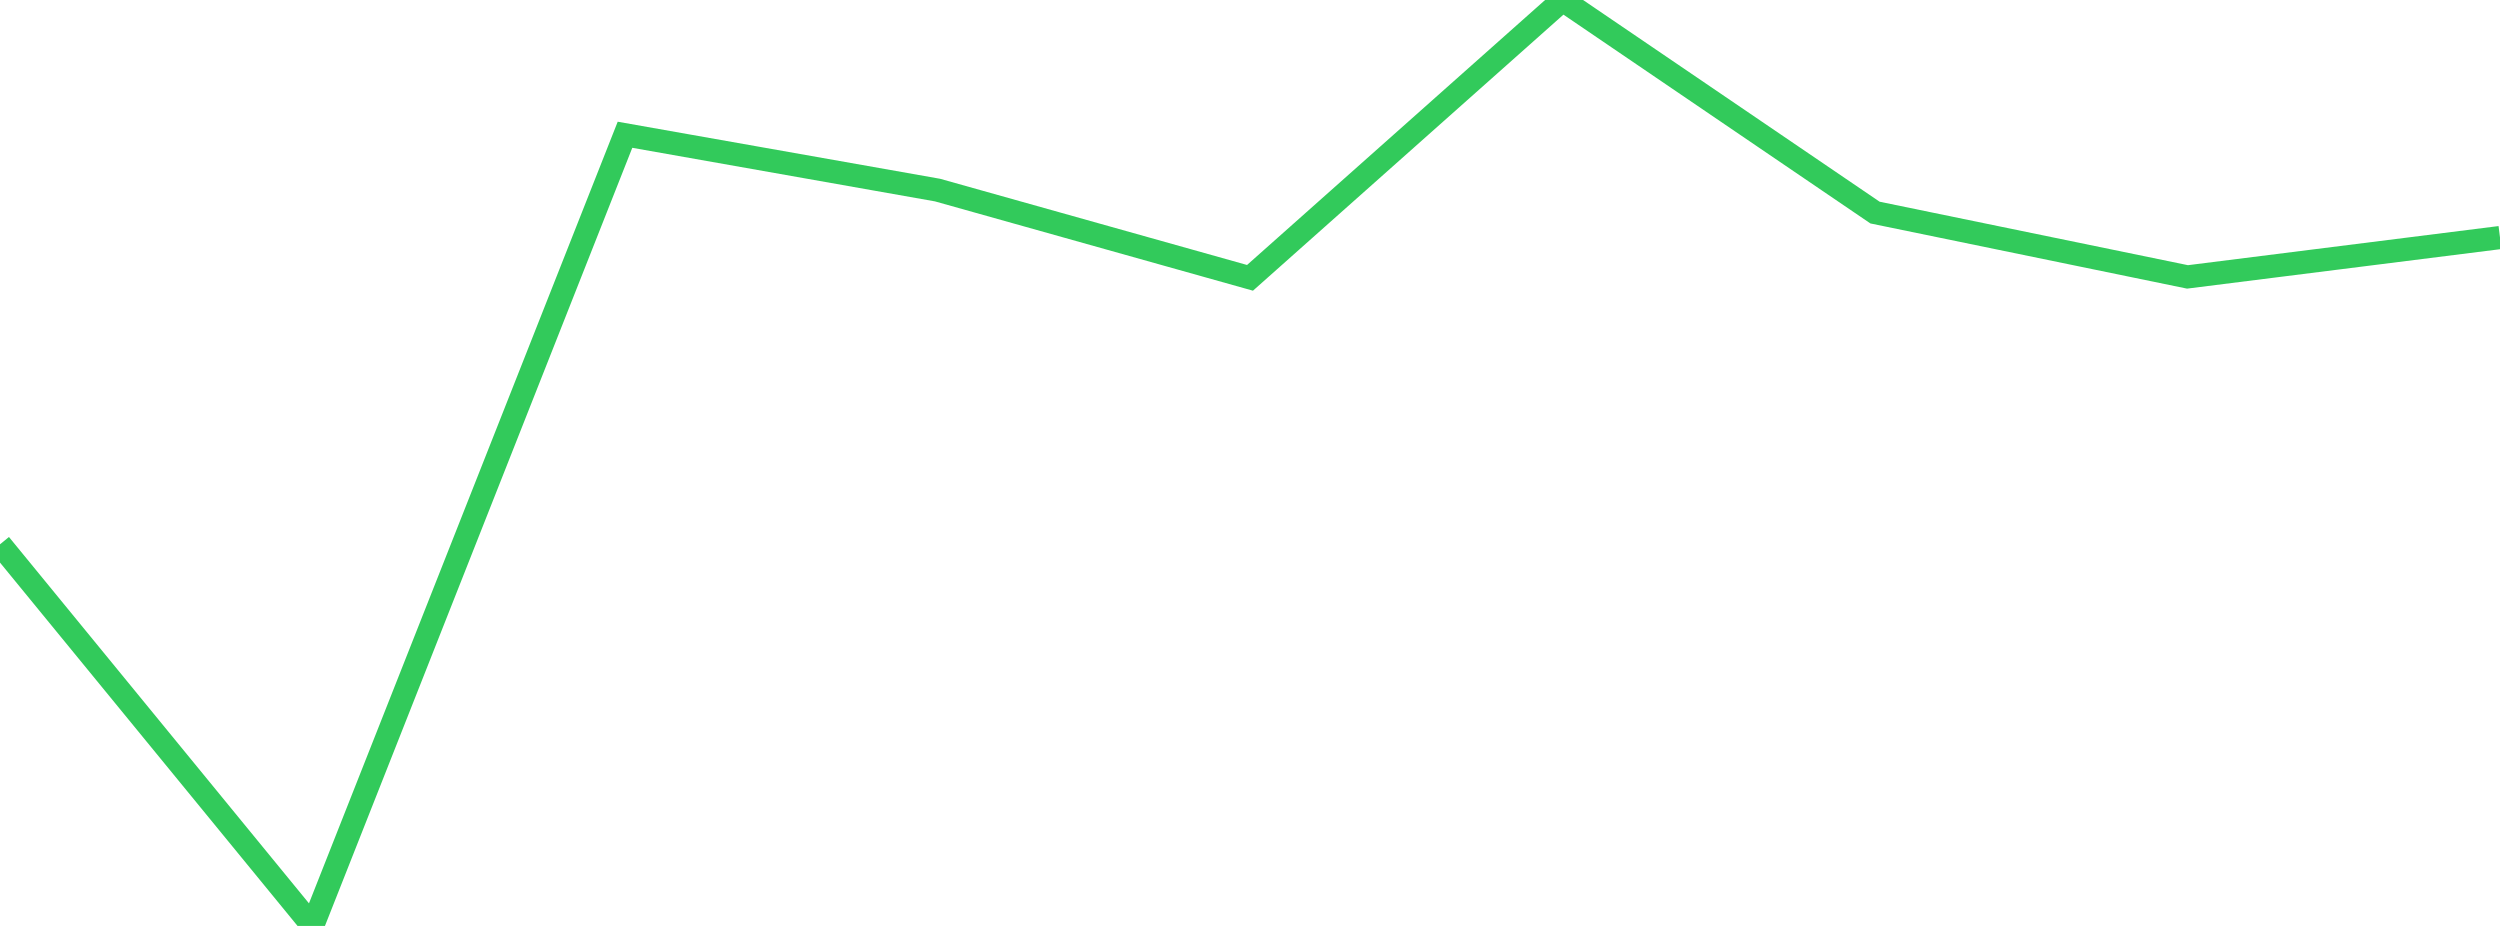 <?xml version="1.0" standalone="no"?>
<!DOCTYPE svg PUBLIC "-//W3C//DTD SVG 1.1//EN" "http://www.w3.org/Graphics/SVG/1.1/DTD/svg11.dtd">

<svg width="135" height="50" viewBox="0 0 135 50" preserveAspectRatio="none" 
  xmlns="http://www.w3.org/2000/svg"
  xmlns:xlink="http://www.w3.org/1999/xlink">


<polyline points="0.0, 29.393 16.875, 50.0 33.75, 7.277 50.625, 10.264 67.5, 15.003 84.375, 0.0 101.25, 11.479 118.125, 14.953 135.0, 12.828" fill="none" stroke="#32ca5b" stroke-width="1.25"/>

</svg>